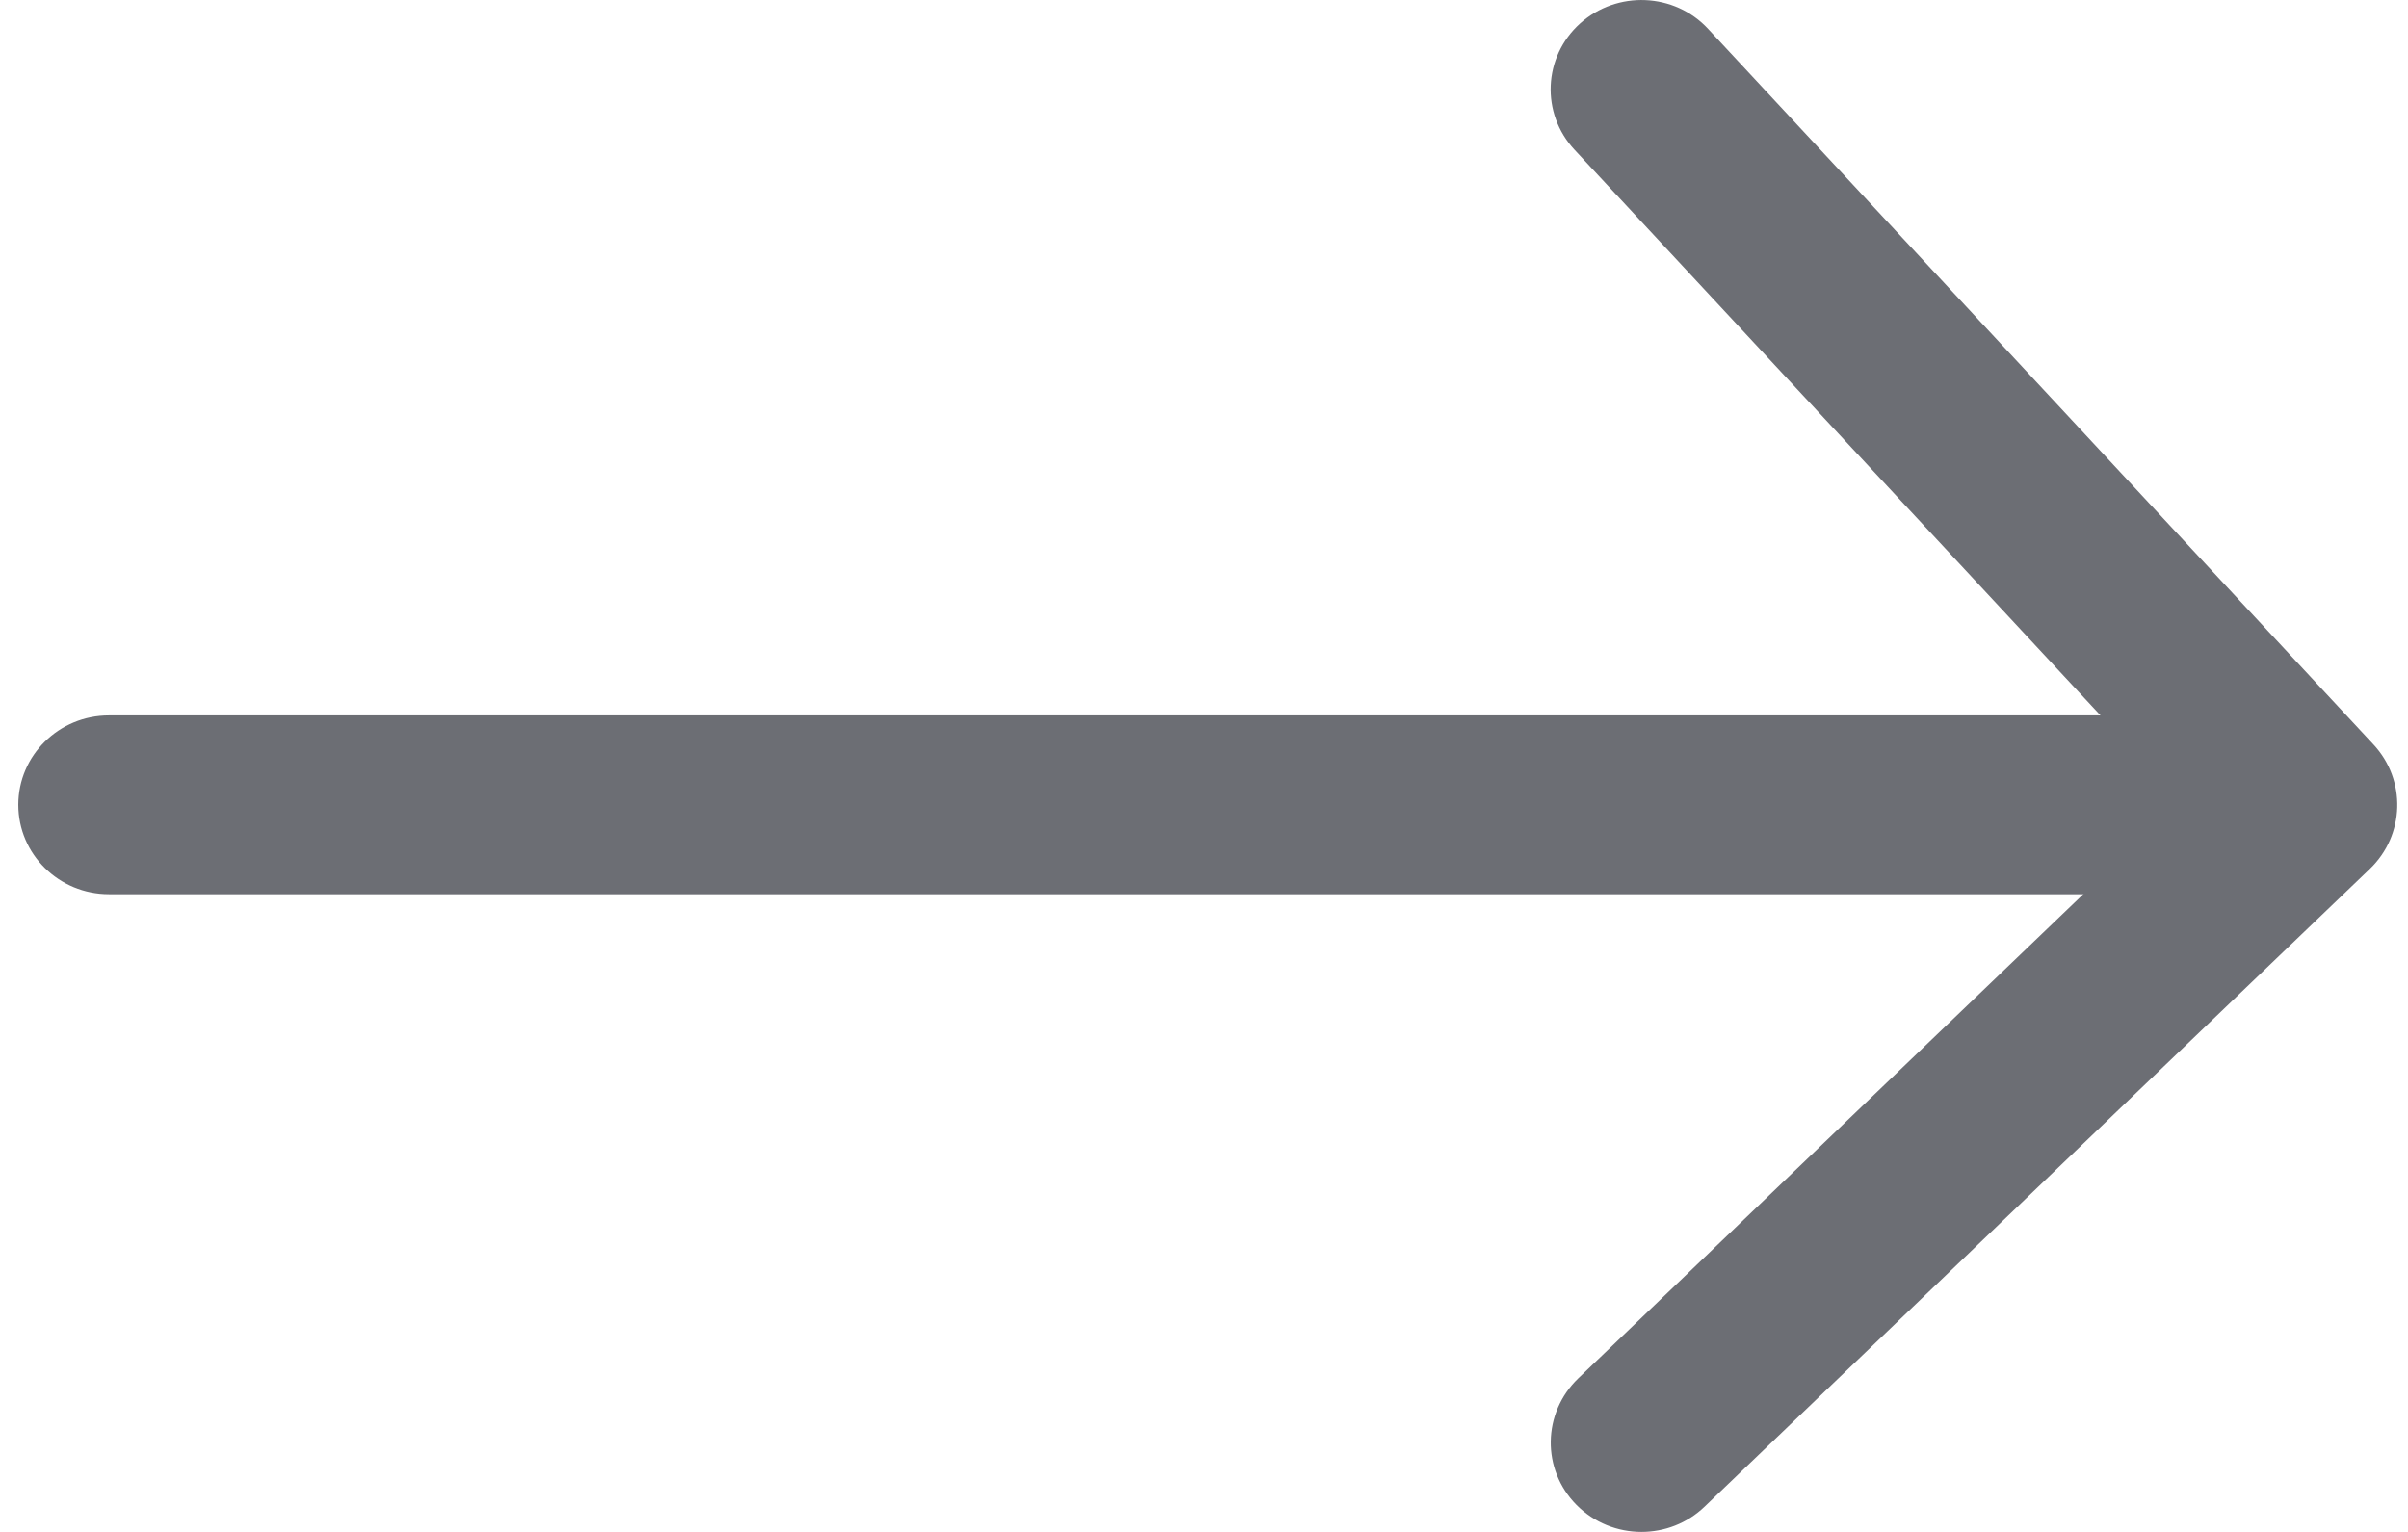 <svg width="33" height="21" viewBox="0 0 33 21" fill="none" xmlns="http://www.w3.org/2000/svg">
<path d="M30.015 12.258H1.494C0.808 12.258 0.251 11.71 0.251 11.032C0.251 10.355 0.808 9.807 1.494 9.807H30.015C30.701 9.807 31.258 10.355 31.258 11.032C31.258 11.71 30.701 12.258 30.015 12.258Z" fill="#6C6E74"/>
<path d="M22.495 21C22.171 21 21.848 20.876 21.604 20.629C21.125 20.144 21.137 19.369 21.628 18.896L29.879 10.983L21.578 2.053C21.113 1.553 21.148 0.778 21.654 0.322C22.16 -0.134 22.949 -0.102 23.41 0.398L32.526 10.205C32.981 10.694 32.958 11.449 32.477 11.911L23.361 20.653C23.12 20.885 22.807 21 22.495 21Z" fill="#6C6E74"/>
</svg>
